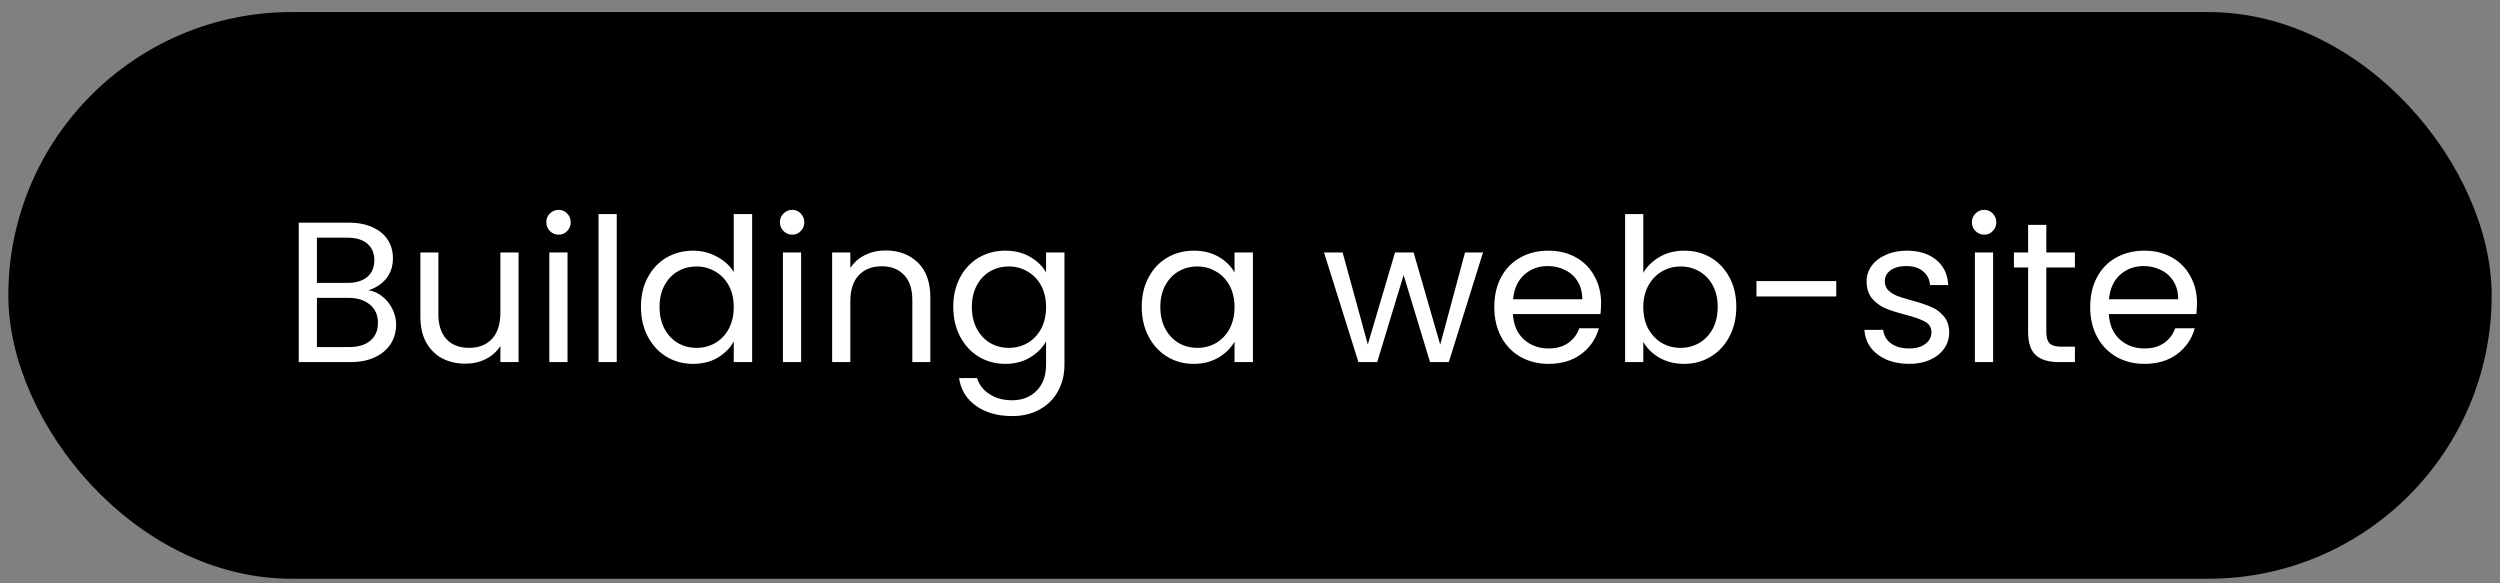 <?xml version="1.0" encoding="UTF-8"?> <svg xmlns="http://www.w3.org/2000/svg" width="150" height="35" viewBox="0 0 150 35" fill="none"><rect x="0" y="0" width="150" height="35" fill="#808080" stroke="none"/><g data-figma-bg-blur-radius="22.4"><rect x="1" y="1.224" width="148" height="33" rx="16.5" fill="black"></rect><rect x="1" y="1.224" width="148" height="33" rx="16.5" stroke="black"></rect><path d="M22.112 17.416C22.416 17.464 22.692 17.588 22.94 17.788C23.196 17.988 23.396 18.236 23.54 18.532C23.692 18.828 23.768 19.144 23.768 19.48C23.768 19.904 23.66 20.288 23.444 20.632C23.228 20.968 22.912 21.236 22.496 21.436C22.088 21.628 21.604 21.724 21.044 21.724H17.924V13.36H20.924C21.492 13.36 21.976 13.456 22.376 13.648C22.776 13.832 23.076 14.084 23.276 14.404C23.476 14.724 23.576 15.084 23.576 15.484C23.576 15.98 23.44 16.392 23.168 16.72C22.904 17.04 22.552 17.272 22.112 17.416ZM19.016 16.972H20.852C21.364 16.972 21.76 16.852 22.04 16.612C22.32 16.372 22.46 16.04 22.46 15.616C22.46 15.192 22.32 14.86 22.04 14.62C21.76 14.38 21.356 14.26 20.828 14.26H19.016V16.972ZM20.948 20.824C21.492 20.824 21.916 20.696 22.22 20.44C22.524 20.184 22.676 19.828 22.676 19.372C22.676 18.908 22.516 18.544 22.196 18.28C21.876 18.008 21.448 17.872 20.912 17.872H19.016V20.824H20.948ZM31.115 15.148V21.724H30.023V20.752C29.815 21.088 29.523 21.352 29.147 21.544C28.779 21.728 28.371 21.82 27.923 21.82C27.411 21.82 26.951 21.716 26.543 21.508C26.135 21.292 25.811 20.972 25.571 20.548C25.339 20.124 25.223 19.608 25.223 19V15.148H26.303V18.856C26.303 19.504 26.467 20.004 26.795 20.356C27.123 20.7 27.571 20.872 28.139 20.872C28.723 20.872 29.183 20.692 29.519 20.332C29.855 19.972 30.023 19.448 30.023 18.76V15.148H31.115ZM33.523 14.08C33.315 14.08 33.139 14.008 32.995 13.864C32.851 13.72 32.779 13.544 32.779 13.336C32.779 13.128 32.851 12.952 32.995 12.808C33.139 12.664 33.315 12.592 33.523 12.592C33.723 12.592 33.891 12.664 34.027 12.808C34.171 12.952 34.243 13.128 34.243 13.336C34.243 13.544 34.171 13.72 34.027 13.864C33.891 14.008 33.723 14.08 33.523 14.08ZM34.051 15.148V21.724H32.959V15.148H34.051ZM37.004 12.844V21.724H35.912V12.844H37.004ZM38.457 18.412C38.457 17.74 38.593 17.152 38.865 16.648C39.137 16.136 39.509 15.74 39.981 15.46C40.461 15.18 40.997 15.04 41.589 15.04C42.101 15.04 42.577 15.16 43.017 15.4C43.457 15.632 43.793 15.94 44.025 16.324V12.844H45.129V21.724H44.025V20.488C43.809 20.88 43.489 21.204 43.065 21.46C42.641 21.708 42.145 21.832 41.577 21.832C40.993 21.832 40.461 21.688 39.981 21.4C39.509 21.112 39.137 20.708 38.865 20.188C38.593 19.668 38.457 19.076 38.457 18.412ZM44.025 18.424C44.025 17.928 43.925 17.496 43.725 17.128C43.525 16.76 43.253 16.48 42.909 16.288C42.573 16.088 42.201 15.988 41.793 15.988C41.385 15.988 41.013 16.084 40.677 16.276C40.341 16.468 40.073 16.748 39.873 17.116C39.673 17.484 39.573 17.916 39.573 18.412C39.573 18.916 39.673 19.356 39.873 19.732C40.073 20.1 40.341 20.384 40.677 20.584C41.013 20.776 41.385 20.872 41.793 20.872C42.201 20.872 42.573 20.776 42.909 20.584C43.253 20.384 43.525 20.1 43.725 19.732C43.925 19.356 44.025 18.92 44.025 18.424ZM47.539 14.08C47.331 14.08 47.155 14.008 47.011 13.864C46.867 13.72 46.795 13.544 46.795 13.336C46.795 13.128 46.867 12.952 47.011 12.808C47.155 12.664 47.331 12.592 47.539 12.592C47.739 12.592 47.907 12.664 48.043 12.808C48.187 12.952 48.259 13.128 48.259 13.336C48.259 13.544 48.187 13.72 48.043 13.864C47.907 14.008 47.739 14.08 47.539 14.08ZM48.067 15.148V21.724H46.975V15.148H48.067ZM53.132 15.028C53.932 15.028 54.58 15.272 55.076 15.76C55.572 16.24 55.82 16.936 55.82 17.848V21.724H54.74V18.004C54.74 17.348 54.576 16.848 54.248 16.504C53.92 16.152 53.472 15.976 52.904 15.976C52.328 15.976 51.868 16.156 51.524 16.516C51.188 16.876 51.02 17.4 51.02 18.088V21.724H49.928V15.148H51.02V16.084C51.236 15.748 51.528 15.488 51.896 15.304C52.272 15.12 52.684 15.028 53.132 15.028ZM60.316 15.04C60.884 15.04 61.38 15.164 61.804 15.412C62.236 15.66 62.556 15.972 62.764 16.348V15.148H63.868V21.868C63.868 22.468 63.74 23 63.484 23.464C63.228 23.936 62.86 24.304 62.38 24.568C61.908 24.832 61.356 24.964 60.724 24.964C59.86 24.964 59.14 24.76 58.564 24.352C57.988 23.944 57.648 23.388 57.544 22.684H58.624C58.744 23.084 58.992 23.404 59.368 23.644C59.744 23.892 60.196 24.016 60.724 24.016C61.324 24.016 61.812 23.828 62.188 23.452C62.572 23.076 62.764 22.548 62.764 21.868V20.488C62.548 20.872 62.228 21.192 61.804 21.448C61.38 21.704 60.884 21.832 60.316 21.832C59.732 21.832 59.2 21.688 58.72 21.4C58.248 21.112 57.876 20.708 57.604 20.188C57.332 19.668 57.196 19.076 57.196 18.412C57.196 17.74 57.332 17.152 57.604 16.648C57.876 16.136 58.248 15.74 58.72 15.46C59.2 15.18 59.732 15.04 60.316 15.04ZM62.764 18.424C62.764 17.928 62.664 17.496 62.464 17.128C62.264 16.76 61.992 16.48 61.648 16.288C61.312 16.088 60.94 15.988 60.532 15.988C60.124 15.988 59.752 16.084 59.416 16.276C59.08 16.468 58.812 16.748 58.612 17.116C58.412 17.484 58.312 17.916 58.312 18.412C58.312 18.916 58.412 19.356 58.612 19.732C58.812 20.1 59.08 20.384 59.416 20.584C59.752 20.776 60.124 20.872 60.532 20.872C60.94 20.872 61.312 20.776 61.648 20.584C61.992 20.384 62.264 20.1 62.464 19.732C62.664 19.356 62.764 18.92 62.764 18.424ZM68.504 18.412C68.504 17.74 68.64 17.152 68.912 16.648C69.184 16.136 69.556 15.74 70.028 15.46C70.508 15.18 71.04 15.04 71.624 15.04C72.2 15.04 72.7 15.164 73.124 15.412C73.548 15.66 73.864 15.972 74.072 16.348V15.148H75.176V21.724H74.072V20.5C73.856 20.884 73.532 21.204 73.1 21.46C72.676 21.708 72.18 21.832 71.612 21.832C71.028 21.832 70.5 21.688 70.028 21.4C69.556 21.112 69.184 20.708 68.912 20.188C68.64 19.668 68.504 19.076 68.504 18.412ZM74.072 18.424C74.072 17.928 73.972 17.496 73.772 17.128C73.572 16.76 73.3 16.48 72.956 16.288C72.62 16.088 72.248 15.988 71.84 15.988C71.432 15.988 71.06 16.084 70.724 16.276C70.388 16.468 70.12 16.748 69.92 17.116C69.72 17.484 69.62 17.916 69.62 18.412C69.62 18.916 69.72 19.356 69.92 19.732C70.12 20.1 70.388 20.384 70.724 20.584C71.06 20.776 71.432 20.872 71.84 20.872C72.248 20.872 72.62 20.776 72.956 20.584C73.3 20.384 73.572 20.1 73.772 19.732C73.972 19.356 74.072 18.92 74.072 18.424ZM88.981 15.148L86.929 21.724H85.801L84.217 16.504L82.633 21.724H81.505L79.441 15.148H80.557L82.069 20.668L83.701 15.148H84.817L86.413 20.68L87.901 15.148H88.981ZM96.065 18.184C96.065 18.392 96.053 18.612 96.029 18.844H90.773C90.813 19.492 91.033 20 91.433 20.368C91.841 20.728 92.333 20.908 92.909 20.908C93.381 20.908 93.773 20.8 94.085 20.584C94.405 20.36 94.629 20.064 94.757 19.696H95.933C95.757 20.328 95.405 20.844 94.877 21.244C94.349 21.636 93.693 21.832 92.909 21.832C92.285 21.832 91.725 21.692 91.229 21.412C90.741 21.132 90.357 20.736 90.077 20.224C89.797 19.704 89.657 19.104 89.657 18.424C89.657 17.744 89.793 17.148 90.065 16.636C90.337 16.124 90.717 15.732 91.205 15.46C91.701 15.18 92.269 15.04 92.909 15.04C93.533 15.04 94.085 15.176 94.565 15.448C95.045 15.72 95.413 16.096 95.669 16.576C95.933 17.048 96.065 17.584 96.065 18.184ZM94.937 17.956C94.937 17.54 94.845 17.184 94.661 16.888C94.477 16.584 94.225 16.356 93.905 16.204C93.593 16.044 93.245 15.964 92.861 15.964C92.309 15.964 91.837 16.14 91.445 16.492C91.061 16.844 90.841 17.332 90.785 17.956H94.937ZM98.598 16.372C98.822 15.98 99.15 15.66 99.582 15.412C100.014 15.164 100.506 15.04 101.058 15.04C101.65 15.04 102.182 15.18 102.654 15.46C103.126 15.74 103.498 16.136 103.77 16.648C104.042 17.152 104.178 17.74 104.178 18.412C104.178 19.076 104.042 19.668 103.77 20.188C103.498 20.708 103.122 21.112 102.642 21.4C102.17 21.688 101.642 21.832 101.058 21.832C100.49 21.832 99.99 21.708 99.558 21.46C99.134 21.212 98.814 20.896 98.598 20.512V21.724H97.506V12.844H98.598V16.372ZM103.062 18.412C103.062 17.916 102.962 17.484 102.762 17.116C102.562 16.748 102.29 16.468 101.946 16.276C101.61 16.084 101.238 15.988 100.83 15.988C100.43 15.988 100.058 16.088 99.714 16.288C99.378 16.48 99.106 16.764 98.898 17.14C98.698 17.508 98.598 17.936 98.598 18.424C98.598 18.92 98.698 19.356 98.898 19.732C99.106 20.1 99.378 20.384 99.714 20.584C100.058 20.776 100.43 20.872 100.83 20.872C101.238 20.872 101.61 20.776 101.946 20.584C102.29 20.384 102.562 20.1 102.762 19.732C102.962 19.356 103.062 18.916 103.062 18.412ZM110.175 16.864V17.788H105.387V16.864H110.175ZM114.553 21.832C114.049 21.832 113.597 21.748 113.197 21.58C112.797 21.404 112.481 21.164 112.249 20.86C112.017 20.548 111.889 20.192 111.865 19.792H112.993C113.025 20.12 113.177 20.388 113.449 20.596C113.729 20.804 114.093 20.908 114.541 20.908C114.957 20.908 115.285 20.816 115.525 20.632C115.765 20.448 115.885 20.216 115.885 19.936C115.885 19.648 115.757 19.436 115.501 19.3C115.245 19.156 114.849 19.016 114.313 18.88C113.825 18.752 113.425 18.624 113.113 18.496C112.809 18.36 112.545 18.164 112.321 17.908C112.105 17.644 111.997 17.3 111.997 16.876C111.997 16.54 112.097 16.232 112.297 15.952C112.497 15.672 112.781 15.452 113.149 15.292C113.517 15.124 113.937 15.04 114.409 15.04C115.137 15.04 115.725 15.224 116.173 15.592C116.621 15.96 116.861 16.464 116.893 17.104H115.801C115.777 16.76 115.637 16.484 115.381 16.276C115.133 16.068 114.797 15.964 114.373 15.964C113.981 15.964 113.669 16.048 113.437 16.216C113.205 16.384 113.089 16.604 113.089 16.876C113.089 17.092 113.157 17.272 113.293 17.416C113.437 17.552 113.613 17.664 113.821 17.752C114.037 17.832 114.333 17.924 114.709 18.028C115.181 18.156 115.565 18.284 115.861 18.412C116.157 18.532 116.409 18.716 116.617 18.964C116.833 19.212 116.945 19.536 116.953 19.936C116.953 20.296 116.853 20.62 116.653 20.908C116.453 21.196 116.169 21.424 115.801 21.592C115.441 21.752 115.025 21.832 114.553 21.832ZM119.058 14.08C118.85 14.08 118.674 14.008 118.53 13.864C118.386 13.72 118.314 13.544 118.314 13.336C118.314 13.128 118.386 12.952 118.53 12.808C118.674 12.664 118.85 12.592 119.058 12.592C119.258 12.592 119.426 12.664 119.562 12.808C119.706 12.952 119.778 13.128 119.778 13.336C119.778 13.544 119.706 13.72 119.562 13.864C119.426 14.008 119.258 14.08 119.058 14.08ZM119.586 15.148V21.724H118.494V15.148H119.586ZM122.779 16.048V19.924C122.779 20.244 122.847 20.472 122.983 20.608C123.119 20.736 123.355 20.8 123.691 20.8H124.495V21.724H123.511C122.903 21.724 122.447 21.584 122.143 21.304C121.839 21.024 121.687 20.564 121.687 19.924V16.048H120.835V15.148H121.687V13.492H122.779V15.148H124.495V16.048H122.779ZM131.819 18.184C131.819 18.392 131.807 18.612 131.783 18.844H126.527C126.567 19.492 126.787 20 127.187 20.368C127.595 20.728 128.087 20.908 128.663 20.908C129.135 20.908 129.527 20.8 129.839 20.584C130.159 20.36 130.383 20.064 130.511 19.696H131.687C131.511 20.328 131.159 20.844 130.631 21.244C130.103 21.636 129.447 21.832 128.663 21.832C128.039 21.832 127.479 21.692 126.983 21.412C126.495 21.132 126.111 20.736 125.831 20.224C125.551 19.704 125.411 19.104 125.411 18.424C125.411 17.744 125.547 17.148 125.819 16.636C126.091 16.124 126.471 15.732 126.959 15.46C127.455 15.18 128.023 15.04 128.663 15.04C129.287 15.04 129.839 15.176 130.319 15.448C130.799 15.72 131.167 16.096 131.423 16.576C131.687 17.048 131.819 17.584 131.819 18.184ZM130.691 17.956C130.691 17.54 130.599 17.184 130.415 16.888C130.231 16.584 129.979 16.356 129.659 16.204C129.347 16.044 128.999 15.964 128.615 15.964C128.063 15.964 127.591 16.14 127.199 16.492C126.815 16.844 126.595 17.332 126.539 17.956H130.691Z" fill="white"></path></g><defs><clipPath id="bgblur_0_318_98_clip_path" transform="translate(21.9 21.676)"><rect x="1" y="1.224" width="148" height="33" rx="16.5"></rect></clipPath></defs></svg> 